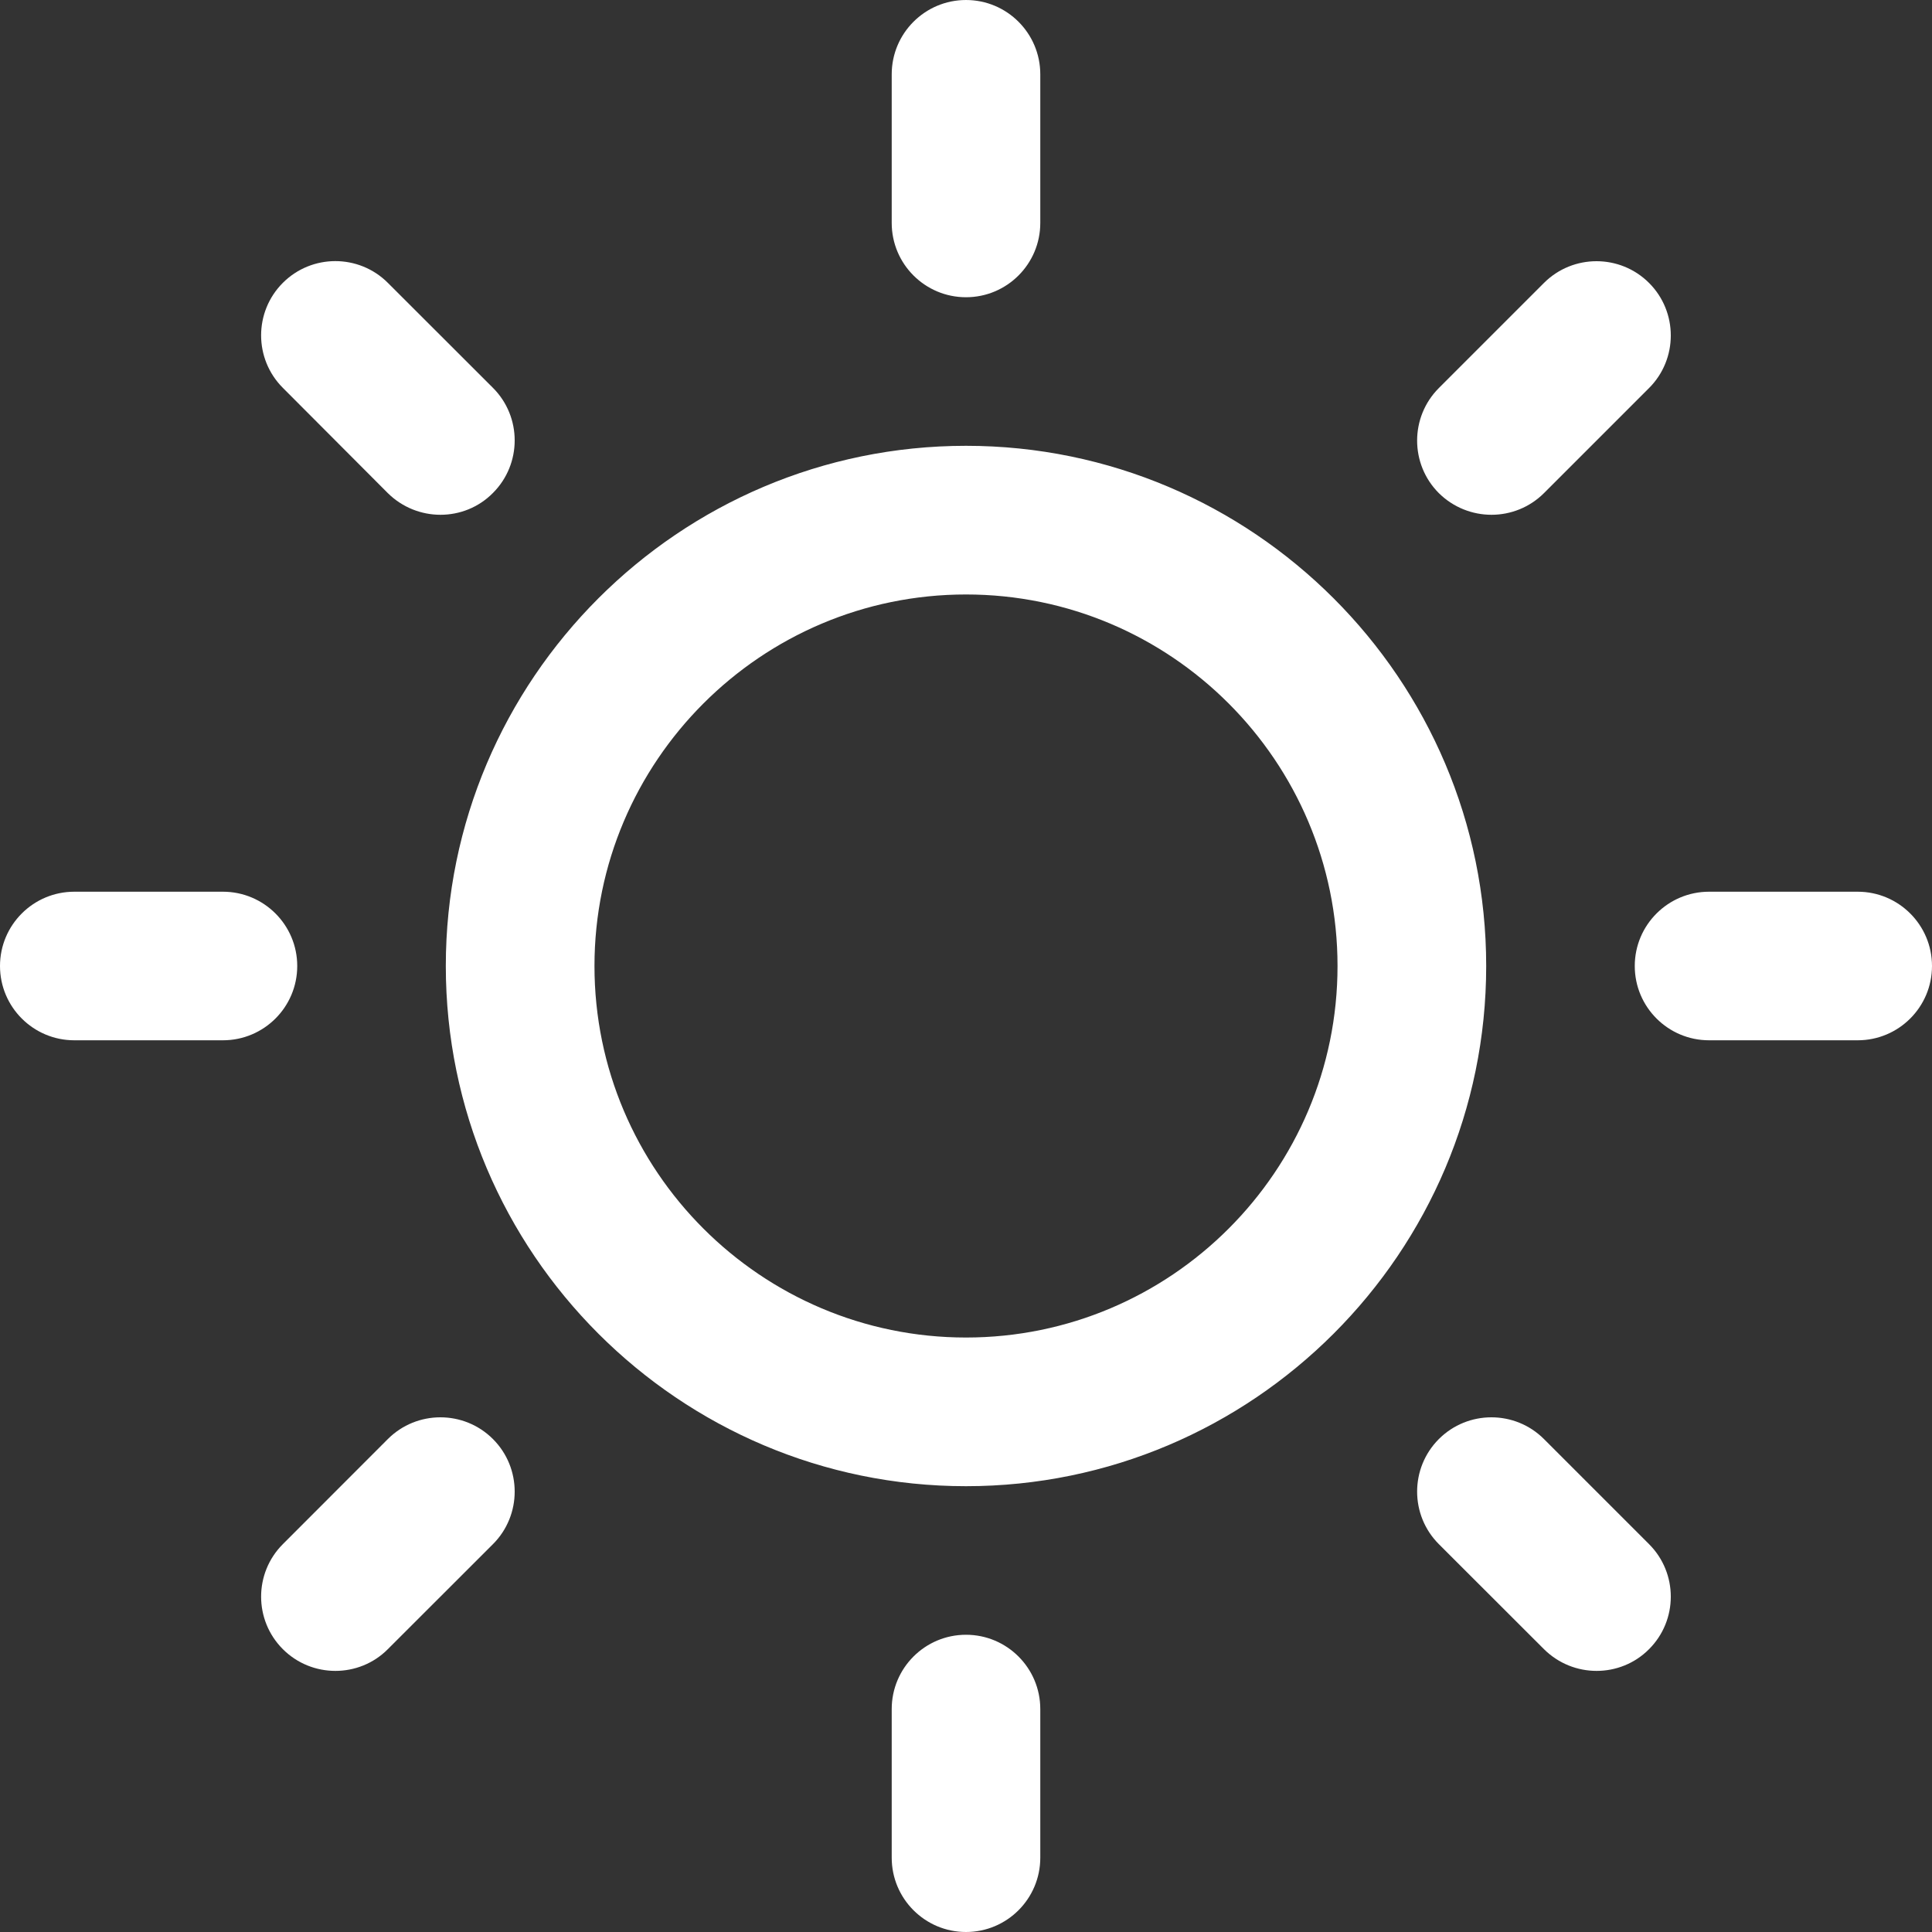 <svg width="20" height="20" viewBox="0 0 20 20" fill="none" xmlns="http://www.w3.org/2000/svg">
<rect x="0" y="0" width="20" height="20" fill="#333333" stroke="none"/>
<g clip-path="url(#clip0_3706_6537)">
<path fill-rule="evenodd" clip-rule="evenodd" d="M10 3.077C9.575 3.077 9.231 2.732 9.231 2.308V0.769C9.231 0.345 9.575 6.10352e-05 10 6.10352e-05C10.425 6.10352e-05 10.769 0.345 10.769 0.769V2.308C10.769 2.732 10.425 3.077 10 3.077ZM10 15.385C7.031 15.385 4.615 12.969 4.615 10C4.615 7.031 7.031 4.615 10 4.615C12.969 4.615 15.385 7.031 15.385 10C15.385 12.969 12.969 15.385 10 15.385ZM10 6.154C7.88 6.154 6.154 7.88 6.154 10C6.154 12.122 7.88 13.846 10 13.846C12.122 13.846 13.846 12.122 13.846 10C13.846 7.88 12.122 6.154 10 6.154ZM9.231 19.231C9.231 19.655 9.575 20 10 20C10.425 20 10.769 19.655 10.769 19.231V17.692C10.769 17.268 10.425 16.923 10 16.923C9.575 16.923 9.231 17.268 9.231 17.692V19.231ZM2.308 10.769H0.769C0.345 10.769 0 10.425 0 10C0 9.575 0.345 9.231 0.769 9.231H2.308C2.732 9.231 3.077 9.575 3.077 10C3.077 10.425 2.732 10.769 2.308 10.769ZM17.692 10.769H19.231C19.655 10.769 20 10.425 20 10C20 9.575 19.655 9.231 19.231 9.231H17.692C17.268 9.231 16.923 9.575 16.923 10C16.923 10.425 17.268 10.769 17.692 10.769ZM4.56 5.329C4.363 5.329 4.166 5.254 4.015 5.105L2.928 4.015C2.628 3.715 2.628 3.228 2.928 2.928C3.228 2.628 3.715 2.628 4.015 2.928L5.103 4.015C5.403 4.315 5.403 4.803 5.103 5.103C4.954 5.254 4.757 5.329 4.56 5.329ZM15.983 17.072C16.134 17.222 16.331 17.297 16.528 17.297C16.725 17.297 16.922 17.222 17.071 17.072C17.371 16.772 17.371 16.285 17.071 15.985L15.983 14.897C15.683 14.597 15.195 14.597 14.895 14.897C14.595 15.197 14.595 15.685 14.895 15.985L15.983 17.072ZM3.472 17.297C3.275 17.297 3.078 17.222 2.928 17.072C2.628 16.772 2.628 16.285 2.928 15.985L4.015 14.897C4.315 14.597 4.803 14.597 5.103 14.897C5.403 15.197 5.403 15.685 5.103 15.985L4.015 17.072C3.866 17.222 3.669 17.297 3.472 17.297ZM14.895 5.105C15.046 5.254 15.243 5.329 15.44 5.329C15.637 5.329 15.834 5.254 15.985 5.103L17.071 4.017C17.371 3.717 17.371 3.229 17.071 2.929C16.771 2.629 16.283 2.629 15.983 2.929L14.895 4.017C14.595 4.317 14.595 4.805 14.895 5.105Z" fill="white"/>
</g>
<defs>
<clipPath id="clip0_3706_6537">
<rect width="20" height="20" fill="white"/>
</clipPath>
</defs>
</svg>
